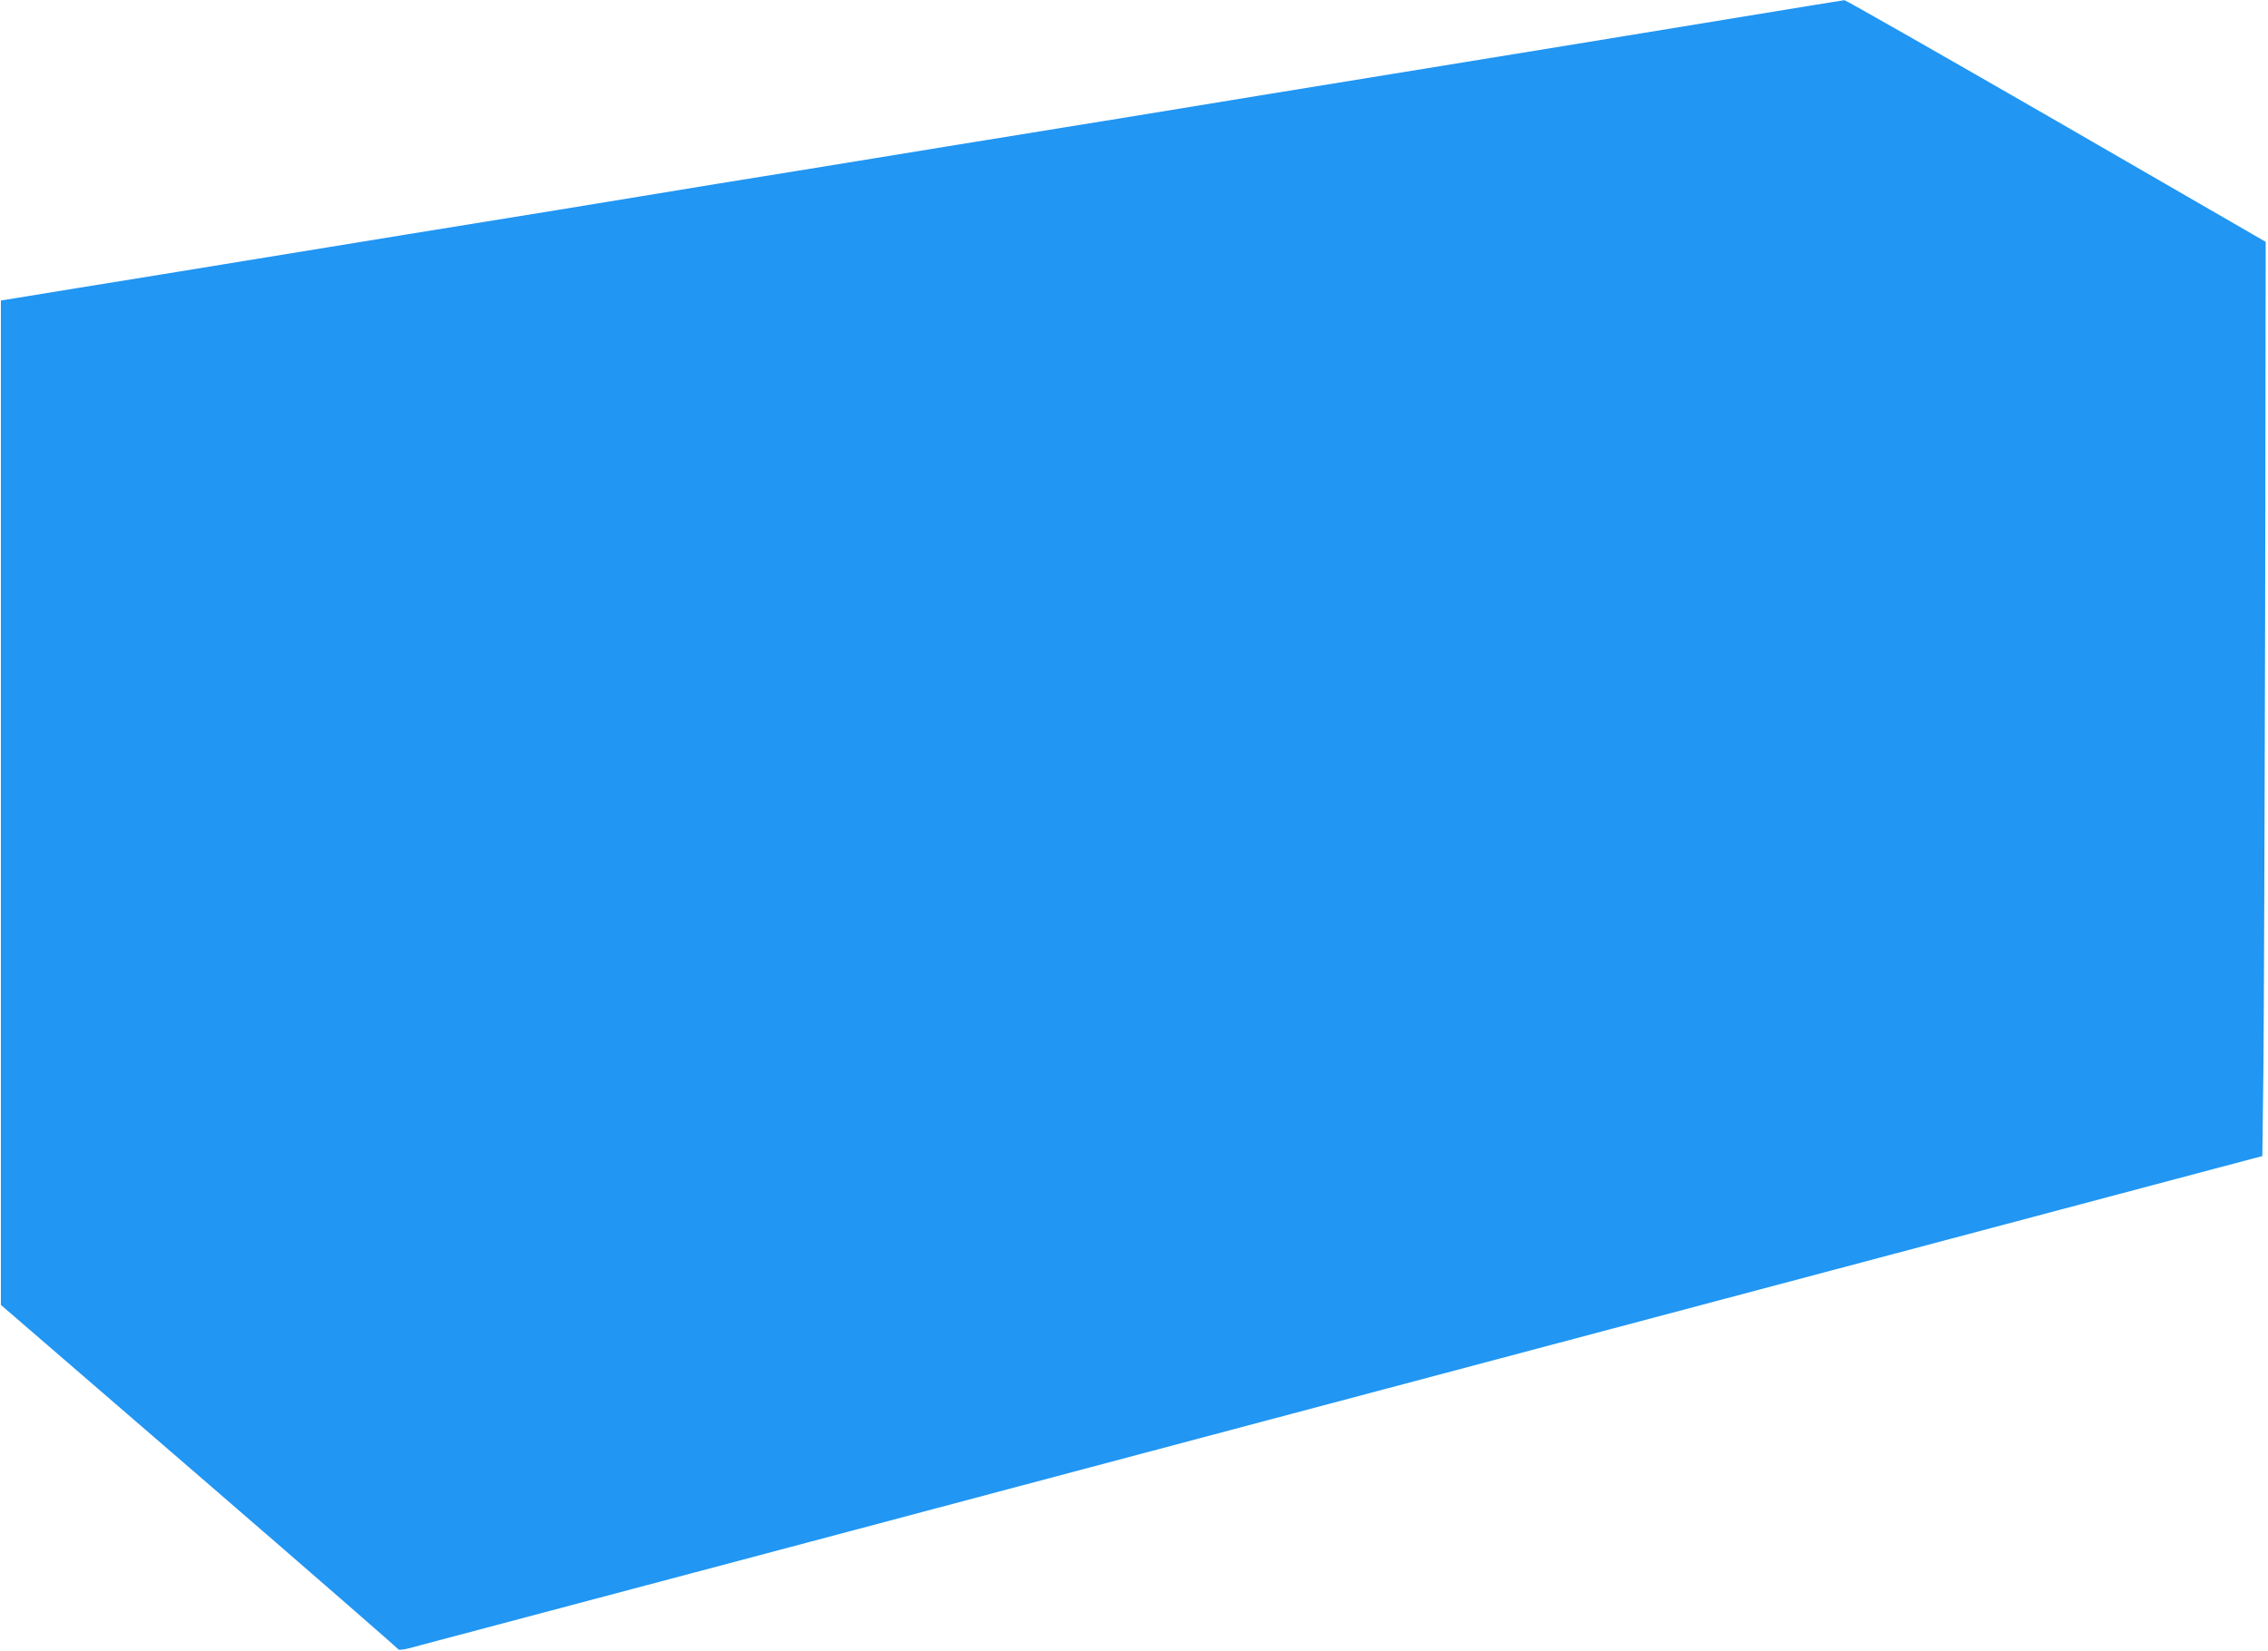 <?xml version="1.0" standalone="no"?>
<!DOCTYPE svg PUBLIC "-//W3C//DTD SVG 20010904//EN"
 "http://www.w3.org/TR/2001/REC-SVG-20010904/DTD/svg10.dtd">
<svg version="1.0" xmlns="http://www.w3.org/2000/svg"
 width="1280pt" height="932pt" viewBox="0 0 1280 932"
 preserveAspectRatio="xMidYMid meet">
<g transform="translate(0,932) scale(0.1,-0.1)"
fill="#2196f3" stroke="none">
<path d="M9825 9224 c-620 -102 -1086 -178 -2715 -443 -239 -39 -599 -98 -800
-131 -201 -32 -450 -73 -555 -90 -104 -17 -286 -46 -402 -65 -117 -19 -310
-51 -428 -70 -118 -19 -312 -51 -430 -70 -118 -19 -313 -51 -433 -70 -119 -20
-325 -53 -457 -75 -132 -22 -338 -55 -457 -75 -205 -33 -339 -55 -858 -139
-118 -19 -314 -51 -435 -71 -121 -20 -328 -53 -460 -75 -132 -22 -352 -57
-490 -80 -256 -41 -691 -112 -825 -134 l-75 -12 0 -2834 0 -2835 1120 -967
c616 -532 1121 -972 1123 -977 2 -5 29 -2 60 6 54 14 897 238 2272 603 349 93
957 254 1350 359 393 104 1003 266 1355 360 1999 531 4978 1322 5211 1384
l272 72 6 480 c3 264 7 1425 10 2580 l3 2100 -1182 683 c-651 375 -1189 682
-1196 681 -8 -1 -270 -43 -584 -95z"/>
</g>
</svg>
